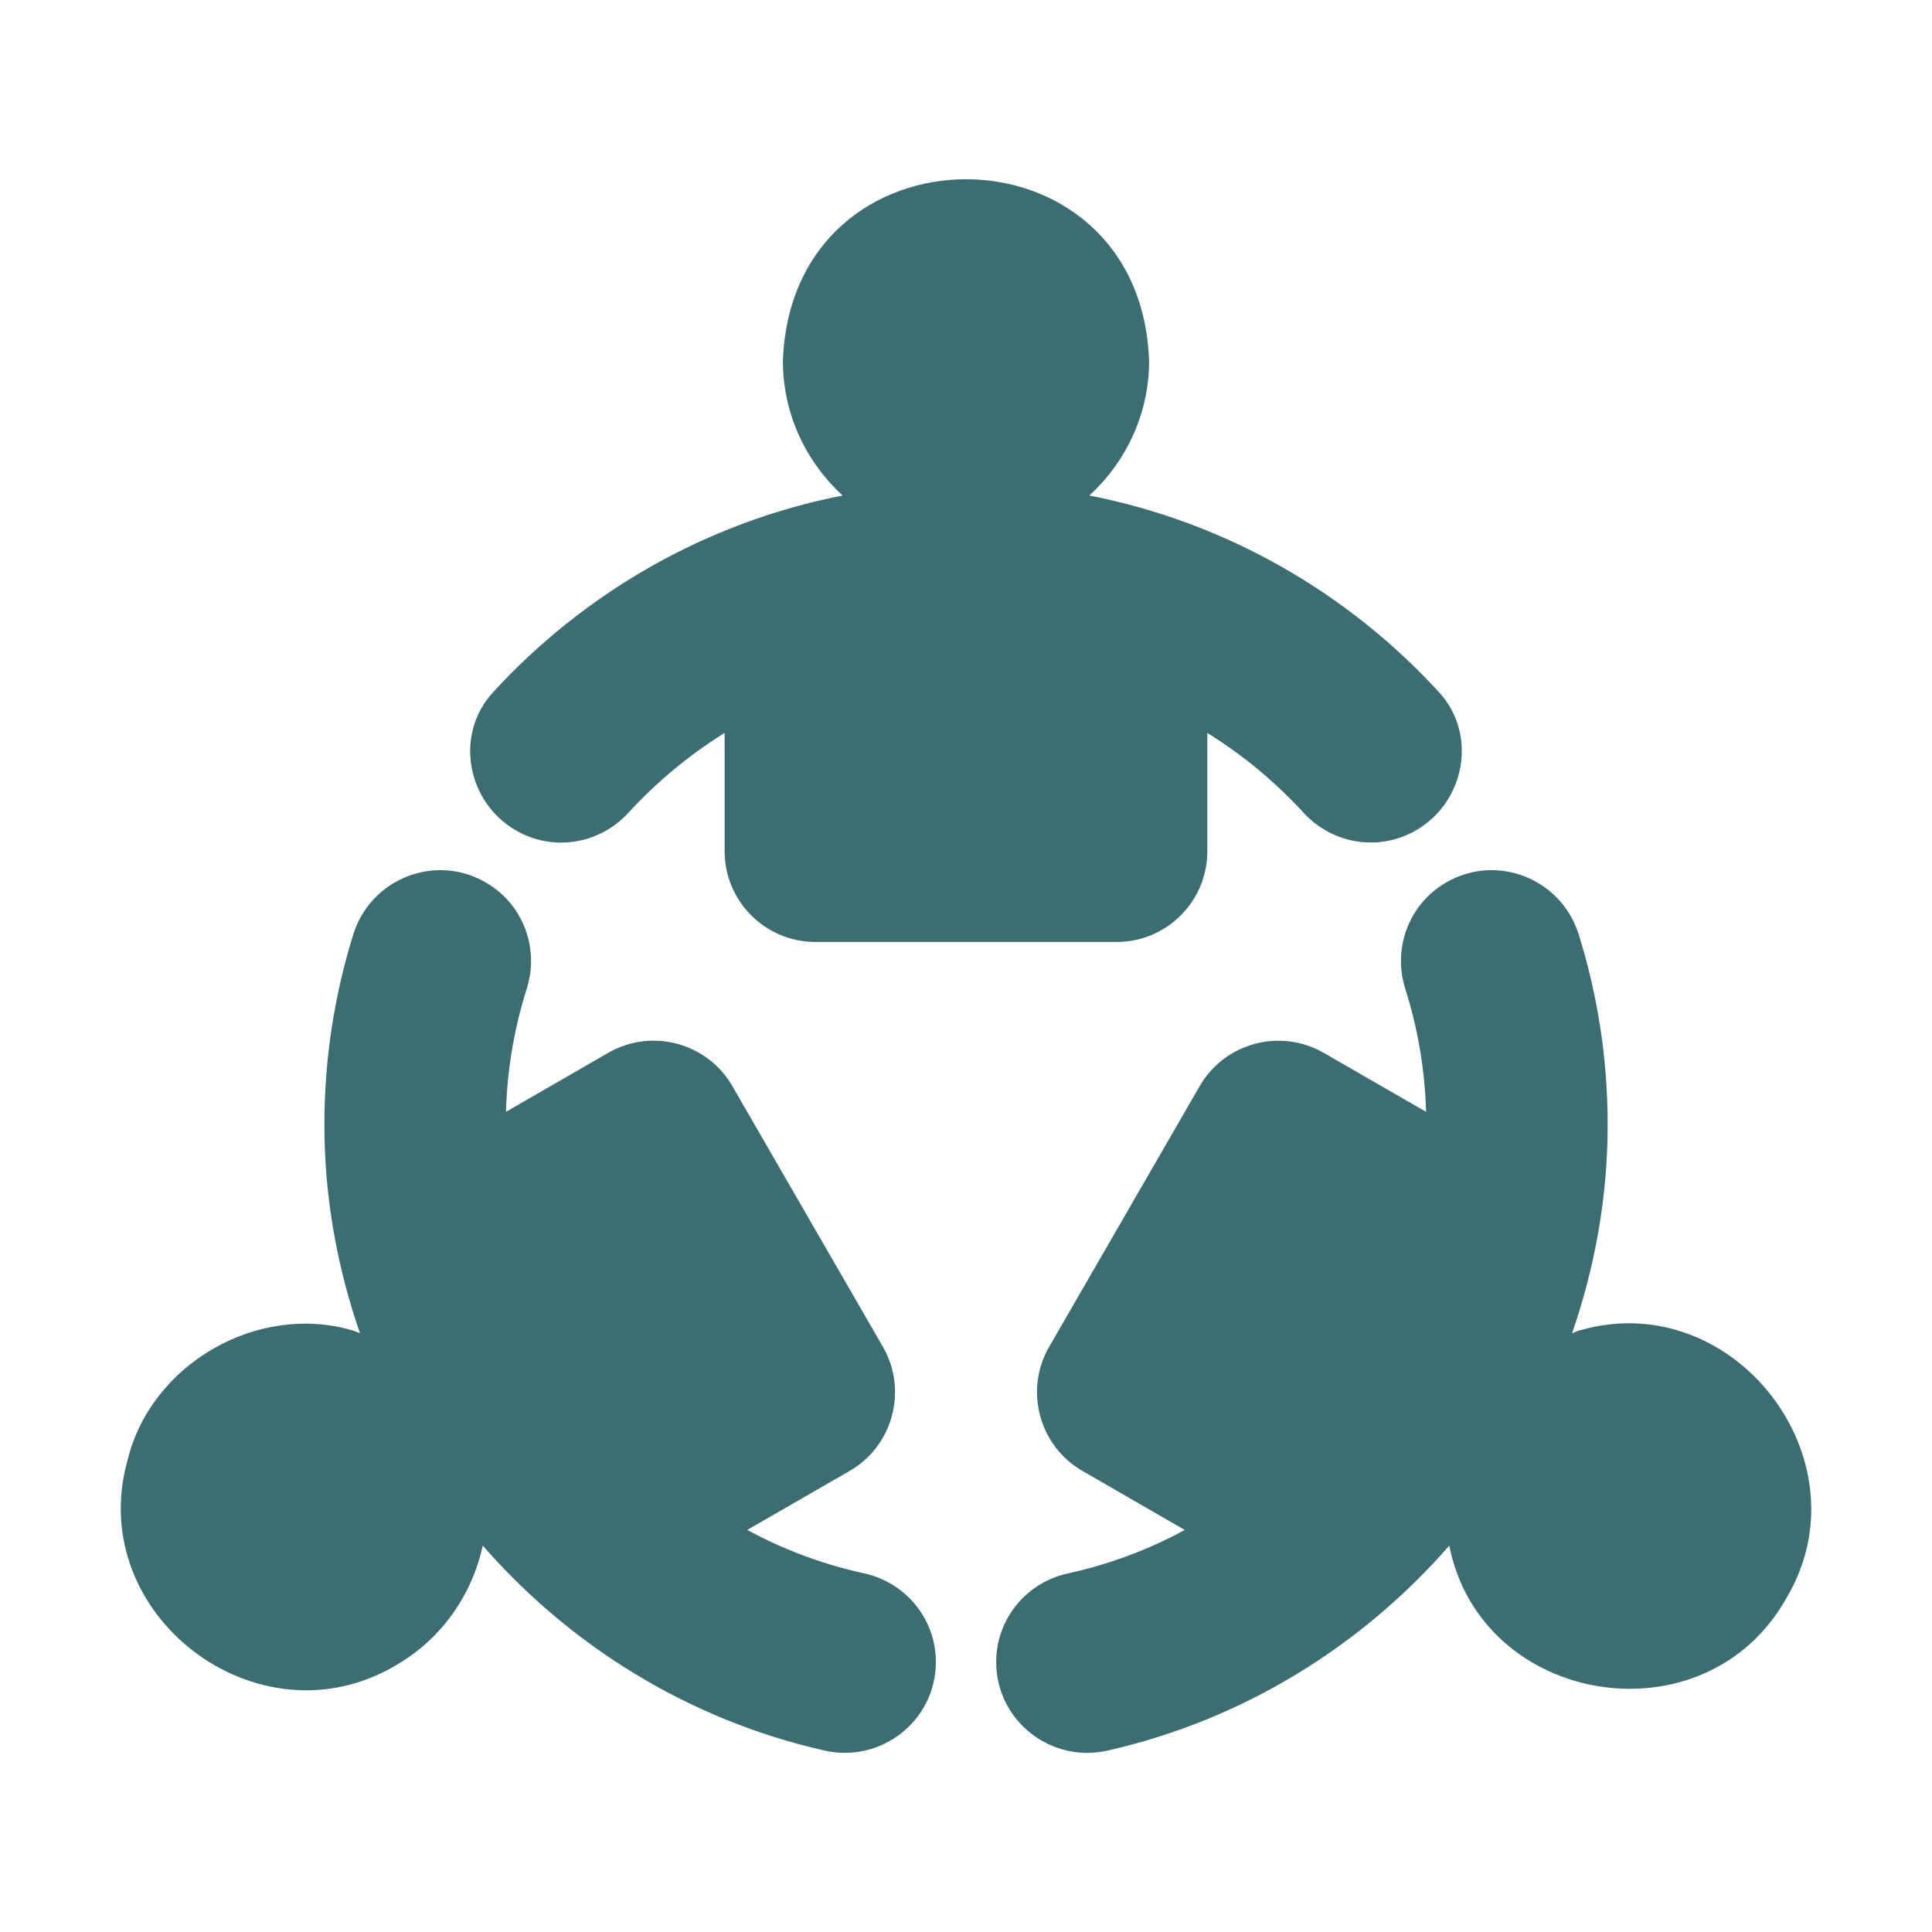 <svg width="40" height="40" viewBox="0 0 40 40" fill="none" xmlns="http://www.w3.org/2000/svg">
<path d="M10.476 23.019L12.599 21.794C13.492 21.282 14.642 21.588 15.16 22.482L18.283 27.89C18.795 28.783 18.489 29.933 17.596 30.451L15.472 31.675C16.232 32.09 17.049 32.391 17.892 32.575C18.756 32.765 19.376 33.522 19.376 34.407V34.41C19.376 35.62 18.25 36.51 17.07 36.243C14.276 35.612 11.818 34.09 9.995 32C9.776 33.005 9.158 33.923 8.196 34.479C5.335 36.175 1.733 33.421 2.644 30.22C3.13 28.238 5.33 26.974 7.284 27.541C7.34 27.553 7.397 27.584 7.453 27.603C6.984 26.248 6.716 24.799 6.716 23.287C6.716 21.917 6.926 20.592 7.314 19.347C7.673 18.193 9.005 17.664 10.052 18.267L10.06 18.272C10.827 18.714 11.172 19.629 10.905 20.473C10.647 21.289 10.499 22.144 10.476 23.019Z" fill="#3C6E71"/>
<path d="M36.982 33.093C35.301 36.082 30.661 35.326 30.006 32C28.182 34.09 25.725 35.612 22.931 36.244C21.751 36.511 20.625 35.62 20.625 34.411V34.408C20.625 33.523 21.245 32.766 22.109 32.576C22.952 32.391 23.769 32.091 24.529 31.676L22.405 30.451C21.512 29.933 21.206 28.784 21.718 27.891L24.841 22.482C25.359 21.589 26.508 21.283 27.401 21.795L29.525 23.019C29.501 22.144 29.353 21.289 29.095 20.472C28.828 19.628 29.173 18.714 29.939 18.272L29.945 18.268C30.992 17.664 32.324 18.192 32.685 19.345C33.075 20.591 33.285 21.916 33.285 23.288C33.285 24.799 33.016 26.248 32.548 27.604C32.604 27.585 32.66 27.553 32.717 27.541C35.902 26.628 38.687 30.245 36.982 33.093Z" fill="#3C6E71"/>
<path d="M24.996 15.174V17.629C24.996 18.659 24.153 19.502 23.123 19.502H16.877C15.847 19.502 15.003 18.659 15.003 17.629V15.174C14.259 15.637 13.591 16.195 13.008 16.83C12.412 17.48 11.449 17.636 10.685 17.195C9.662 16.605 9.407 15.208 10.204 14.337C12.086 12.281 14.607 10.815 17.445 10.259C16.69 9.566 16.209 8.572 16.209 7.473C16.387 2.46 23.611 2.454 23.791 7.473C23.791 8.572 23.31 9.566 22.554 10.259C25.393 10.815 27.911 12.278 29.795 14.333C30.592 15.203 30.339 16.6 29.317 17.191L29.316 17.192C28.551 17.634 27.587 17.479 26.99 16.828C26.408 16.194 25.74 15.637 24.996 15.174Z" fill="#3C6E71"/>
</svg>

